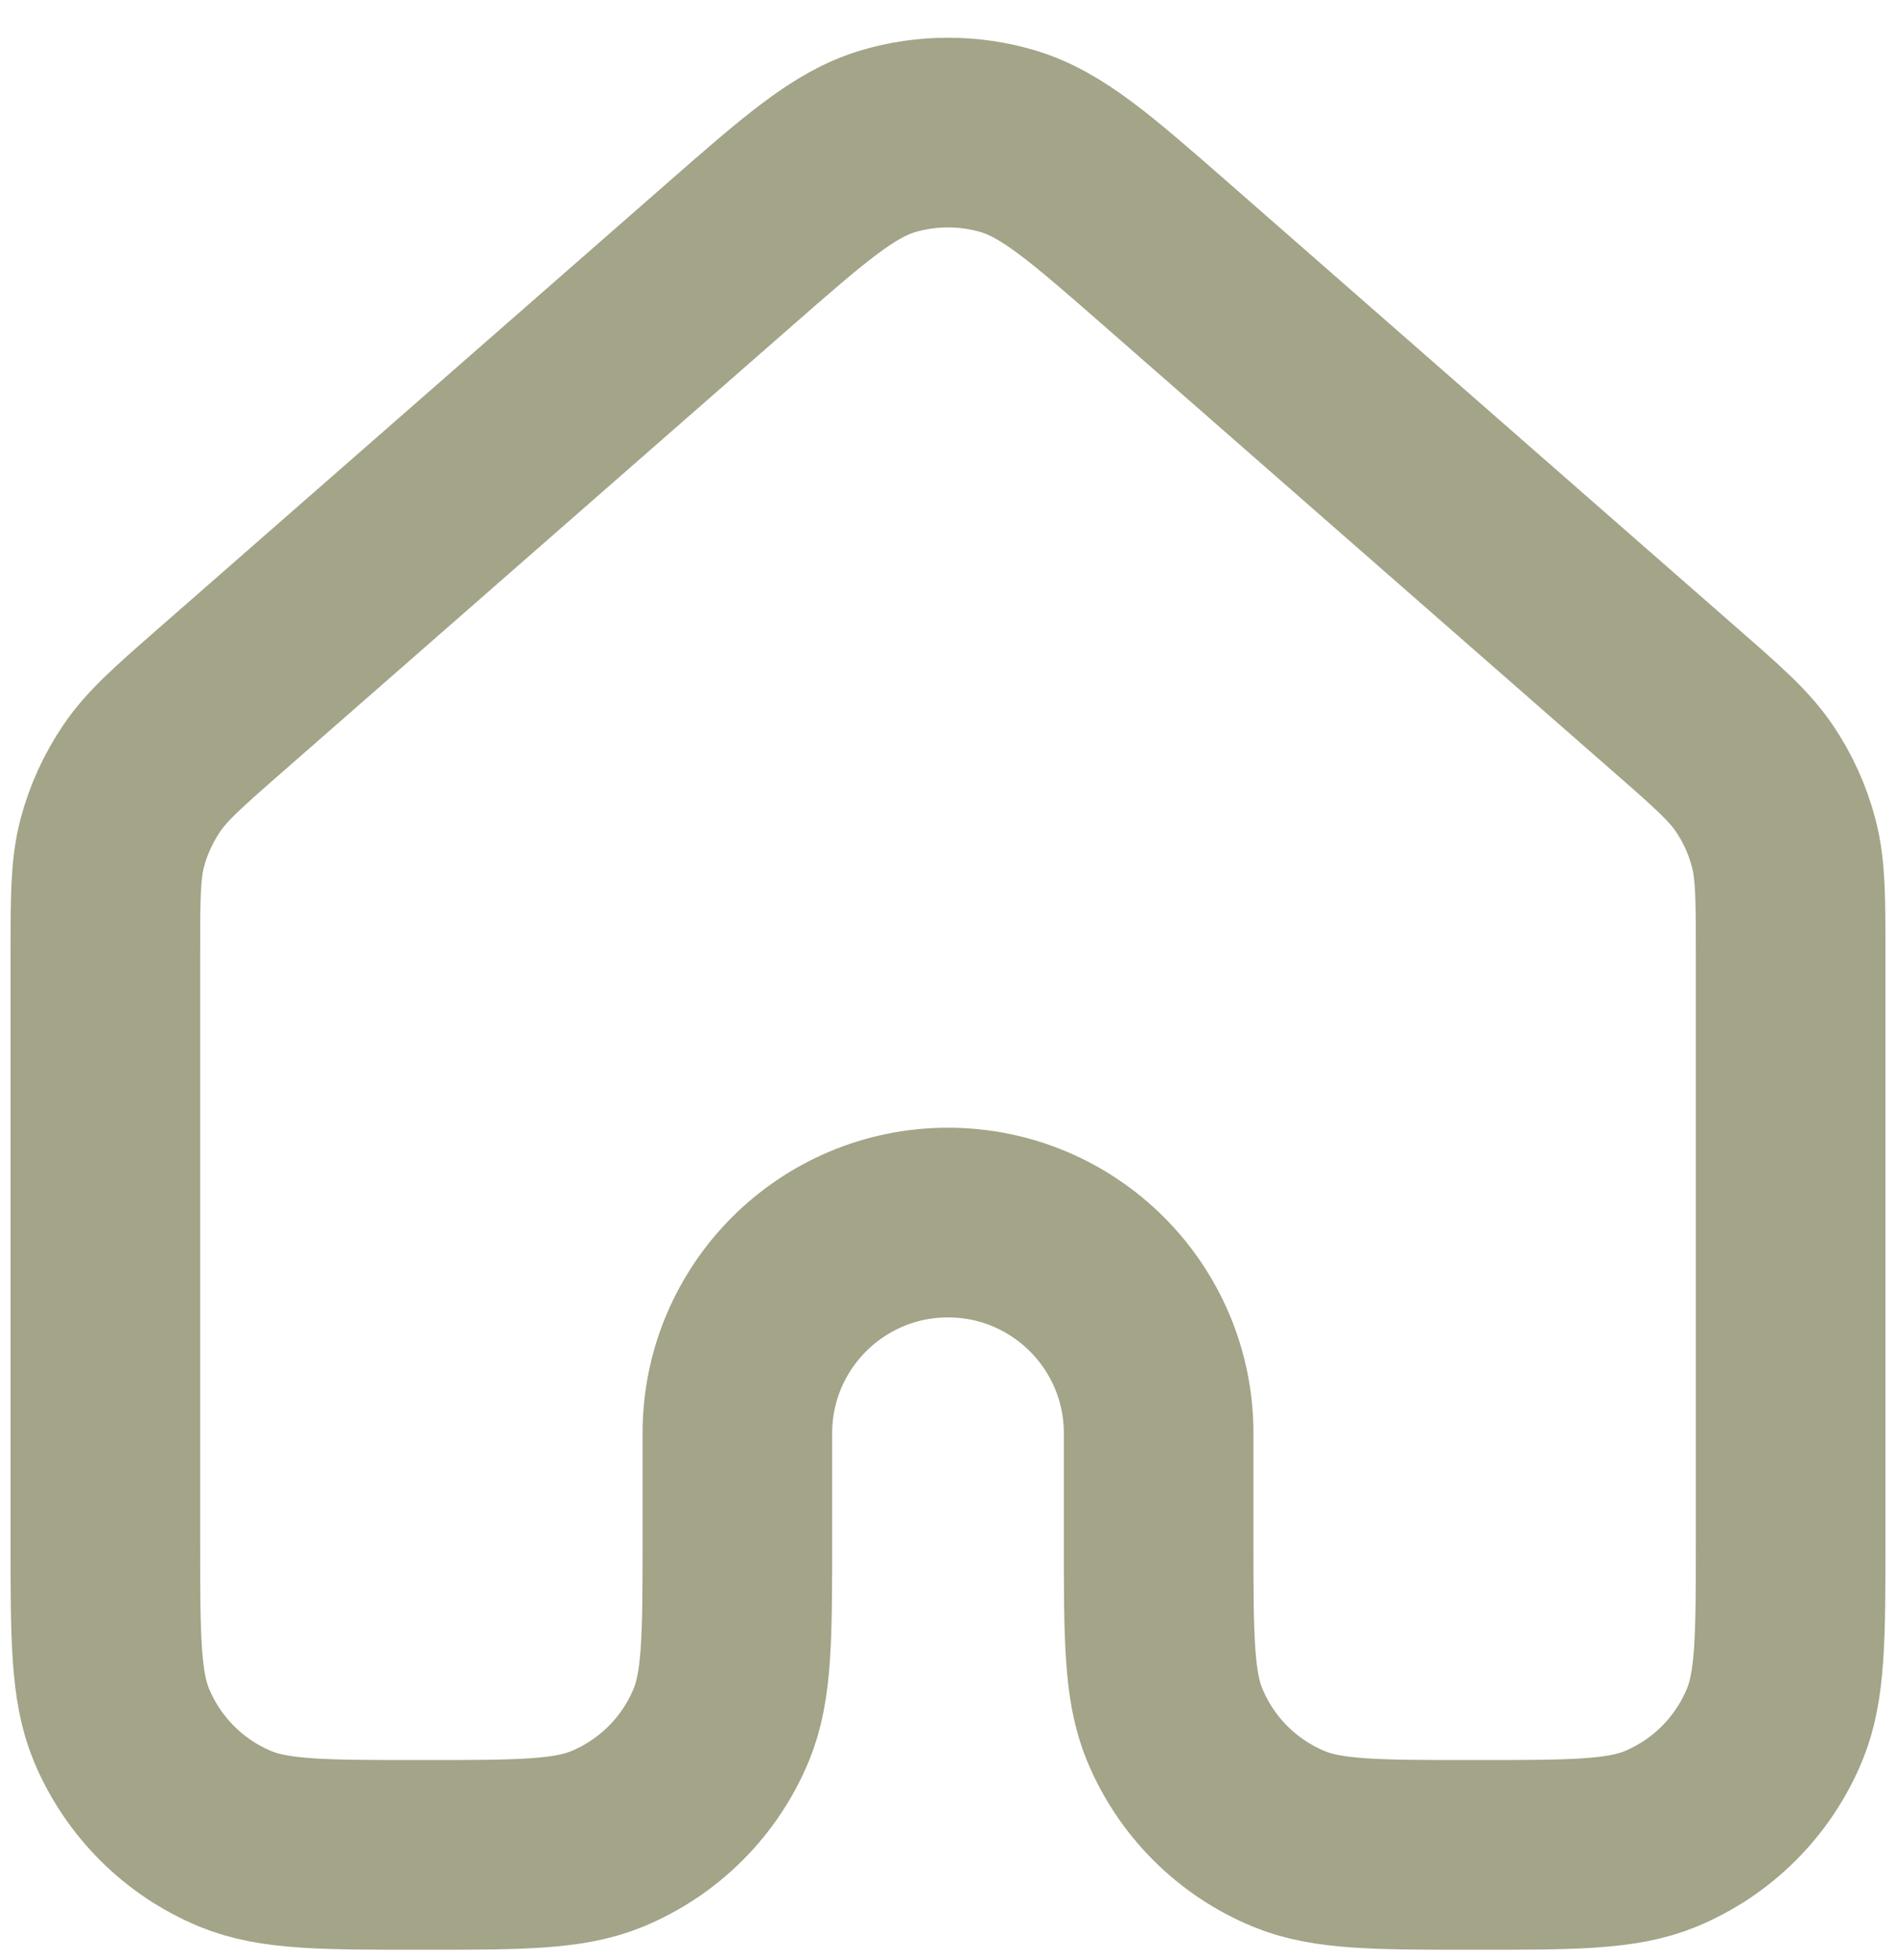 <svg width="30" height="31" viewBox="0 0 30 31" fill="none" xmlns="http://www.w3.org/2000/svg">
<path d="M28.333 24.334V15.087C28.333 14.197 28.332 13.751 28.224 13.336C28.128 12.969 27.971 12.622 27.758 12.308C27.517 11.953 27.183 11.659 26.512 11.073L18.512 4.073C17.268 2.984 16.646 2.44 15.946 2.233C15.329 2.051 14.671 2.051 14.054 2.233C13.354 2.44 12.733 2.984 11.491 4.071L3.488 11.073C2.818 11.659 2.483 11.953 2.243 12.308C2.03 12.622 1.871 12.969 1.775 13.336C1.667 13.751 1.667 14.197 1.667 15.087V24.334C1.667 25.887 1.667 26.663 1.92 27.276C2.259 28.092 2.907 28.742 3.724 29.08C4.337 29.334 5.113 29.334 6.666 29.334C8.219 29.334 8.997 29.334 9.609 29.08C10.426 28.742 11.075 28.093 11.413 27.276C11.666 26.663 11.667 25.887 11.667 24.334V22.667C11.667 20.826 13.159 19.334 15 19.334C16.841 19.334 18.333 20.826 18.333 22.667V24.334C18.333 25.887 18.333 26.663 18.587 27.276C18.925 28.093 19.574 28.742 20.391 29.08C21.003 29.334 21.78 29.334 23.333 29.334C24.886 29.334 25.663 29.334 26.276 29.08C27.093 28.742 27.741 28.092 28.079 27.276C28.333 26.663 28.333 25.887 28.333 24.334Z" stroke="#A3A488" stroke-width="3" stroke-linecap="round" stroke-linejoin="round"/>
</svg>
